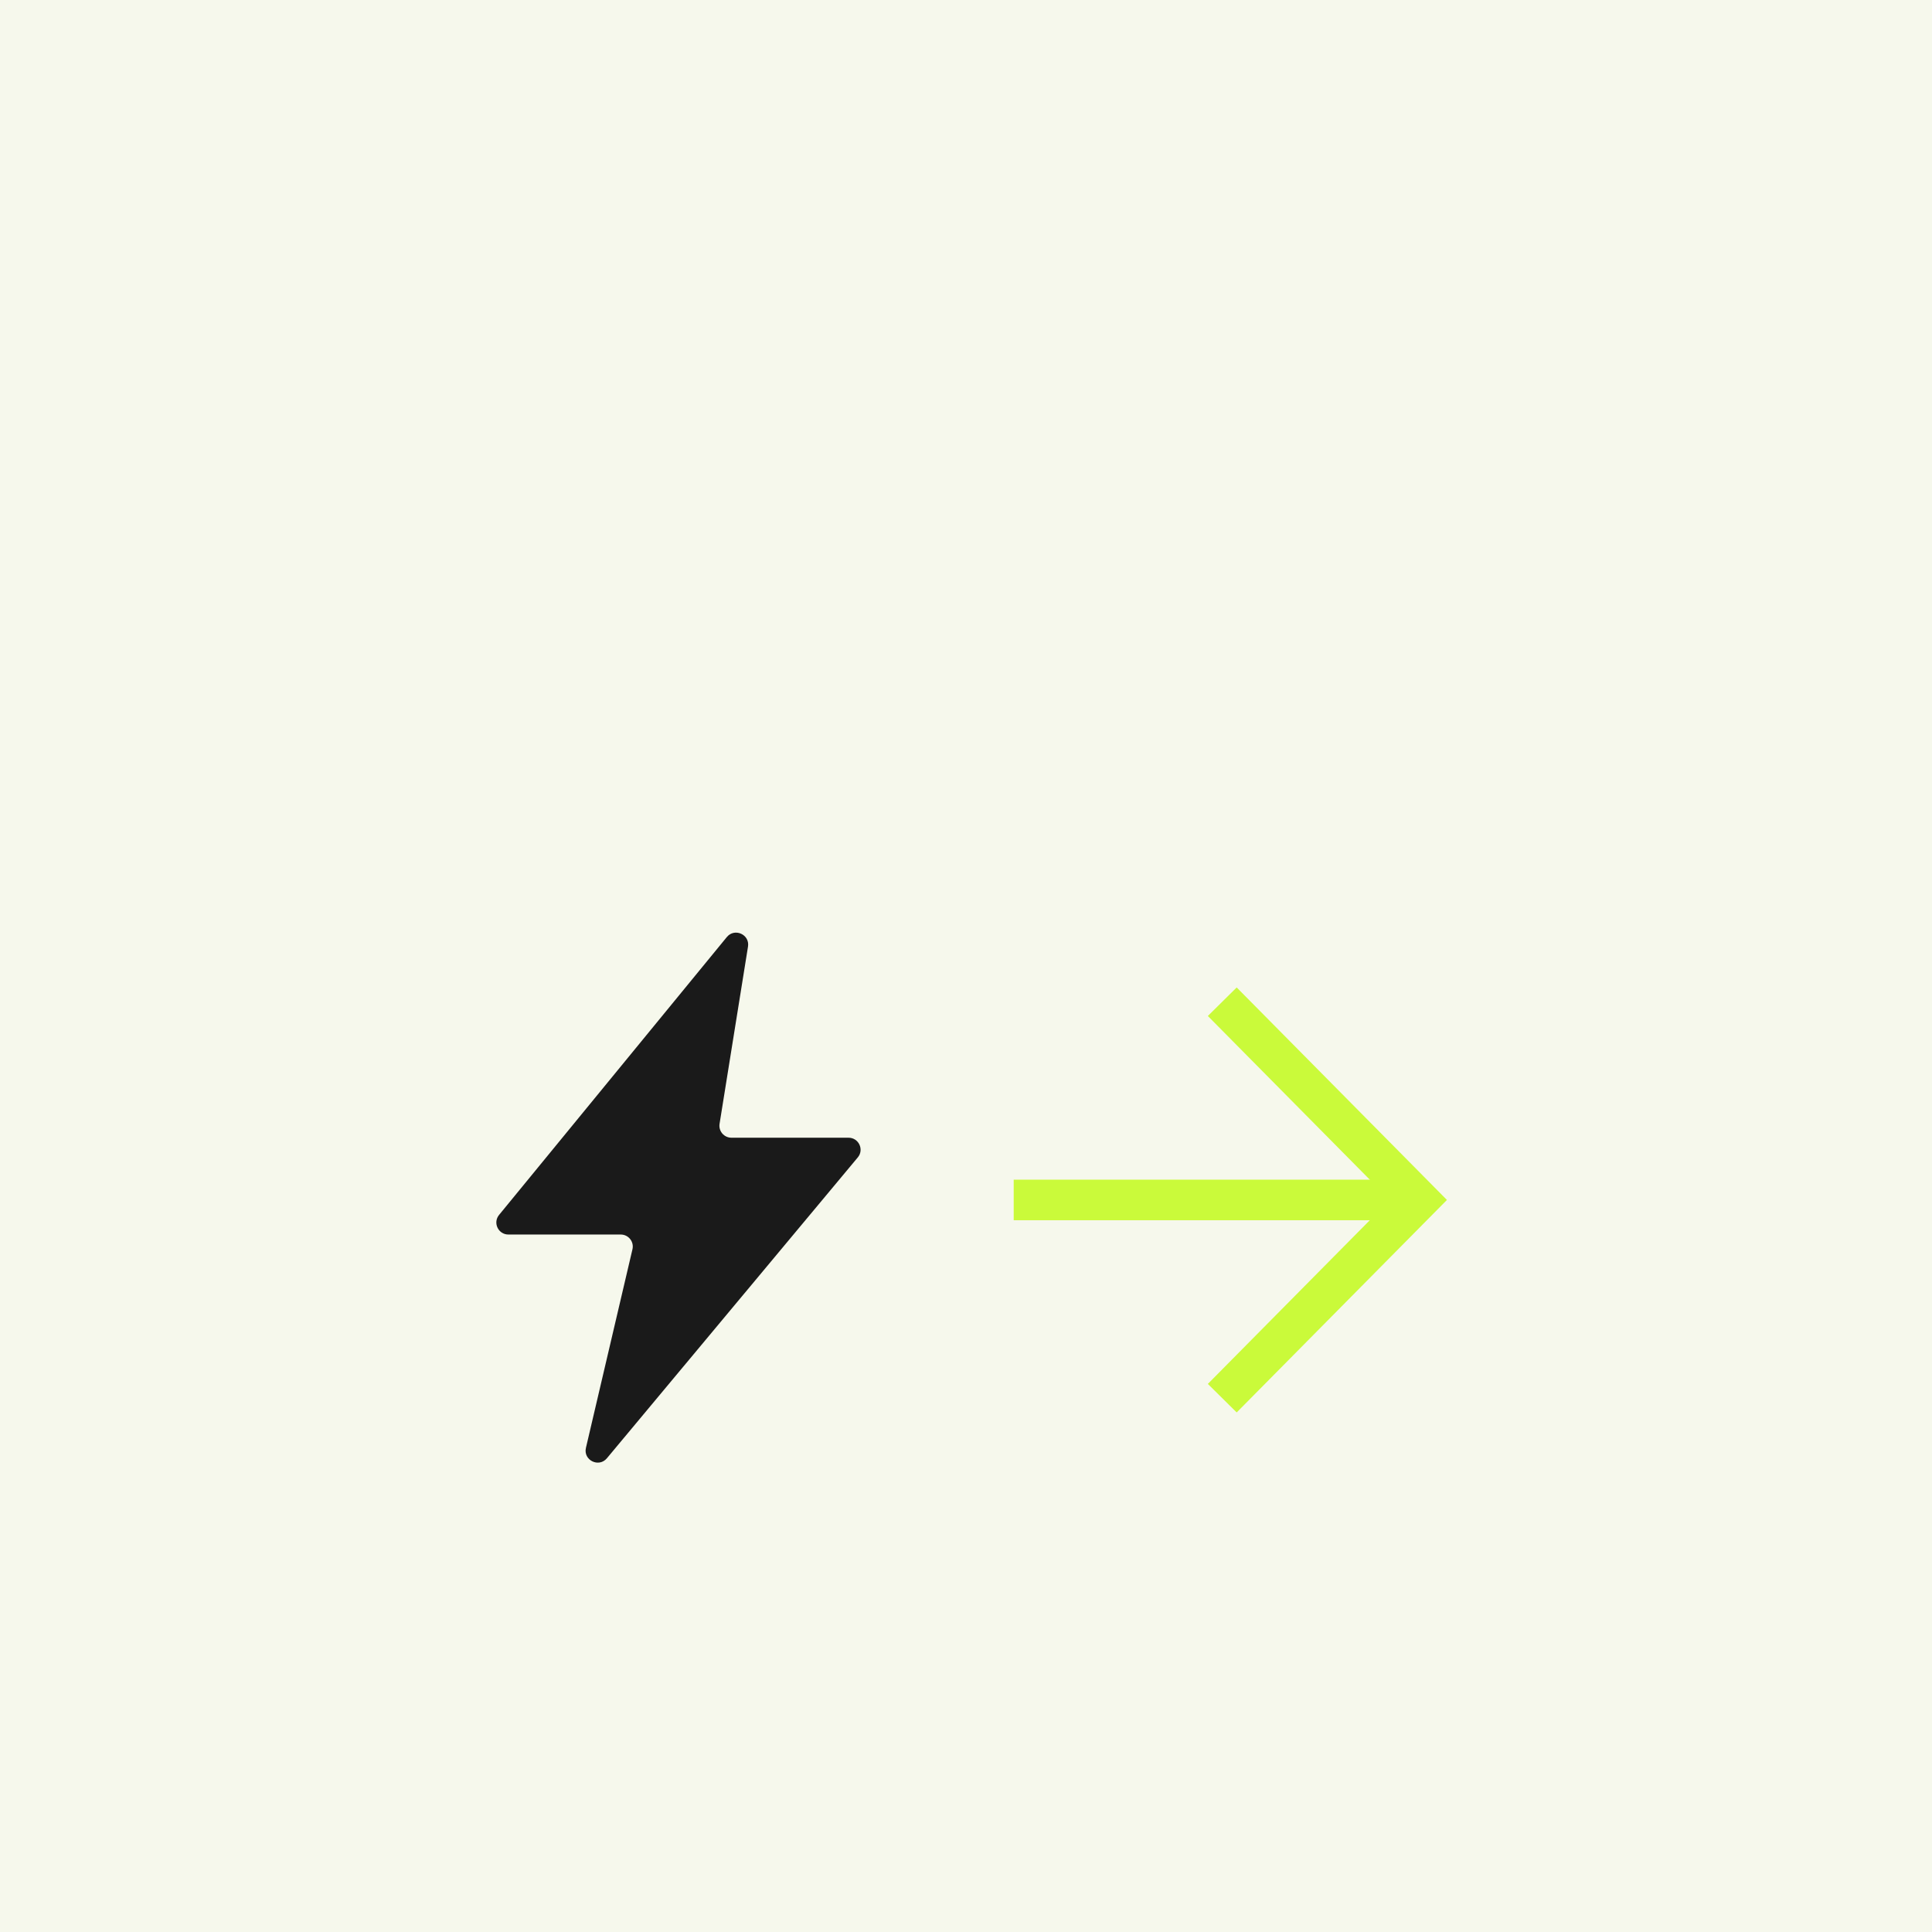 <svg width="640" height="640" viewBox="0 0 640 640" fill="none" xmlns="http://www.w3.org/2000/svg">
<rect x="0" y="0" width="640" height="640" fill="#808080" stroke="none"/>
<rect width="640" height="640" transform="matrix(-1 0 0 1 640 0)" fill="#F6F8EC"/>
<path d="M165.328 402.454L240.762 310.422C243.341 307.275 248.43 309.557 247.786 313.571L238.365 372.274C237.977 374.692 239.849 376.883 242.303 376.883H281.089C284.468 376.883 286.315 380.817 284.153 383.409L201.048 483.064C198.357 486.291 193.142 483.7 194.1 479.613L209.509 413.839C210.094 411.342 208.196 408.954 205.627 408.954H168.414C165.05 408.954 163.198 405.052 165.328 402.454Z" fill="#1A1A1A"/>
<path d="M335.801 397.5H470.679" stroke="#CAFA3A" stroke-width="13.44"/>
<path d="M404.891 331.833L469.863 397.5L404.891 463.166" stroke="#CAFA3A" stroke-width="13.44"/>
</svg>
